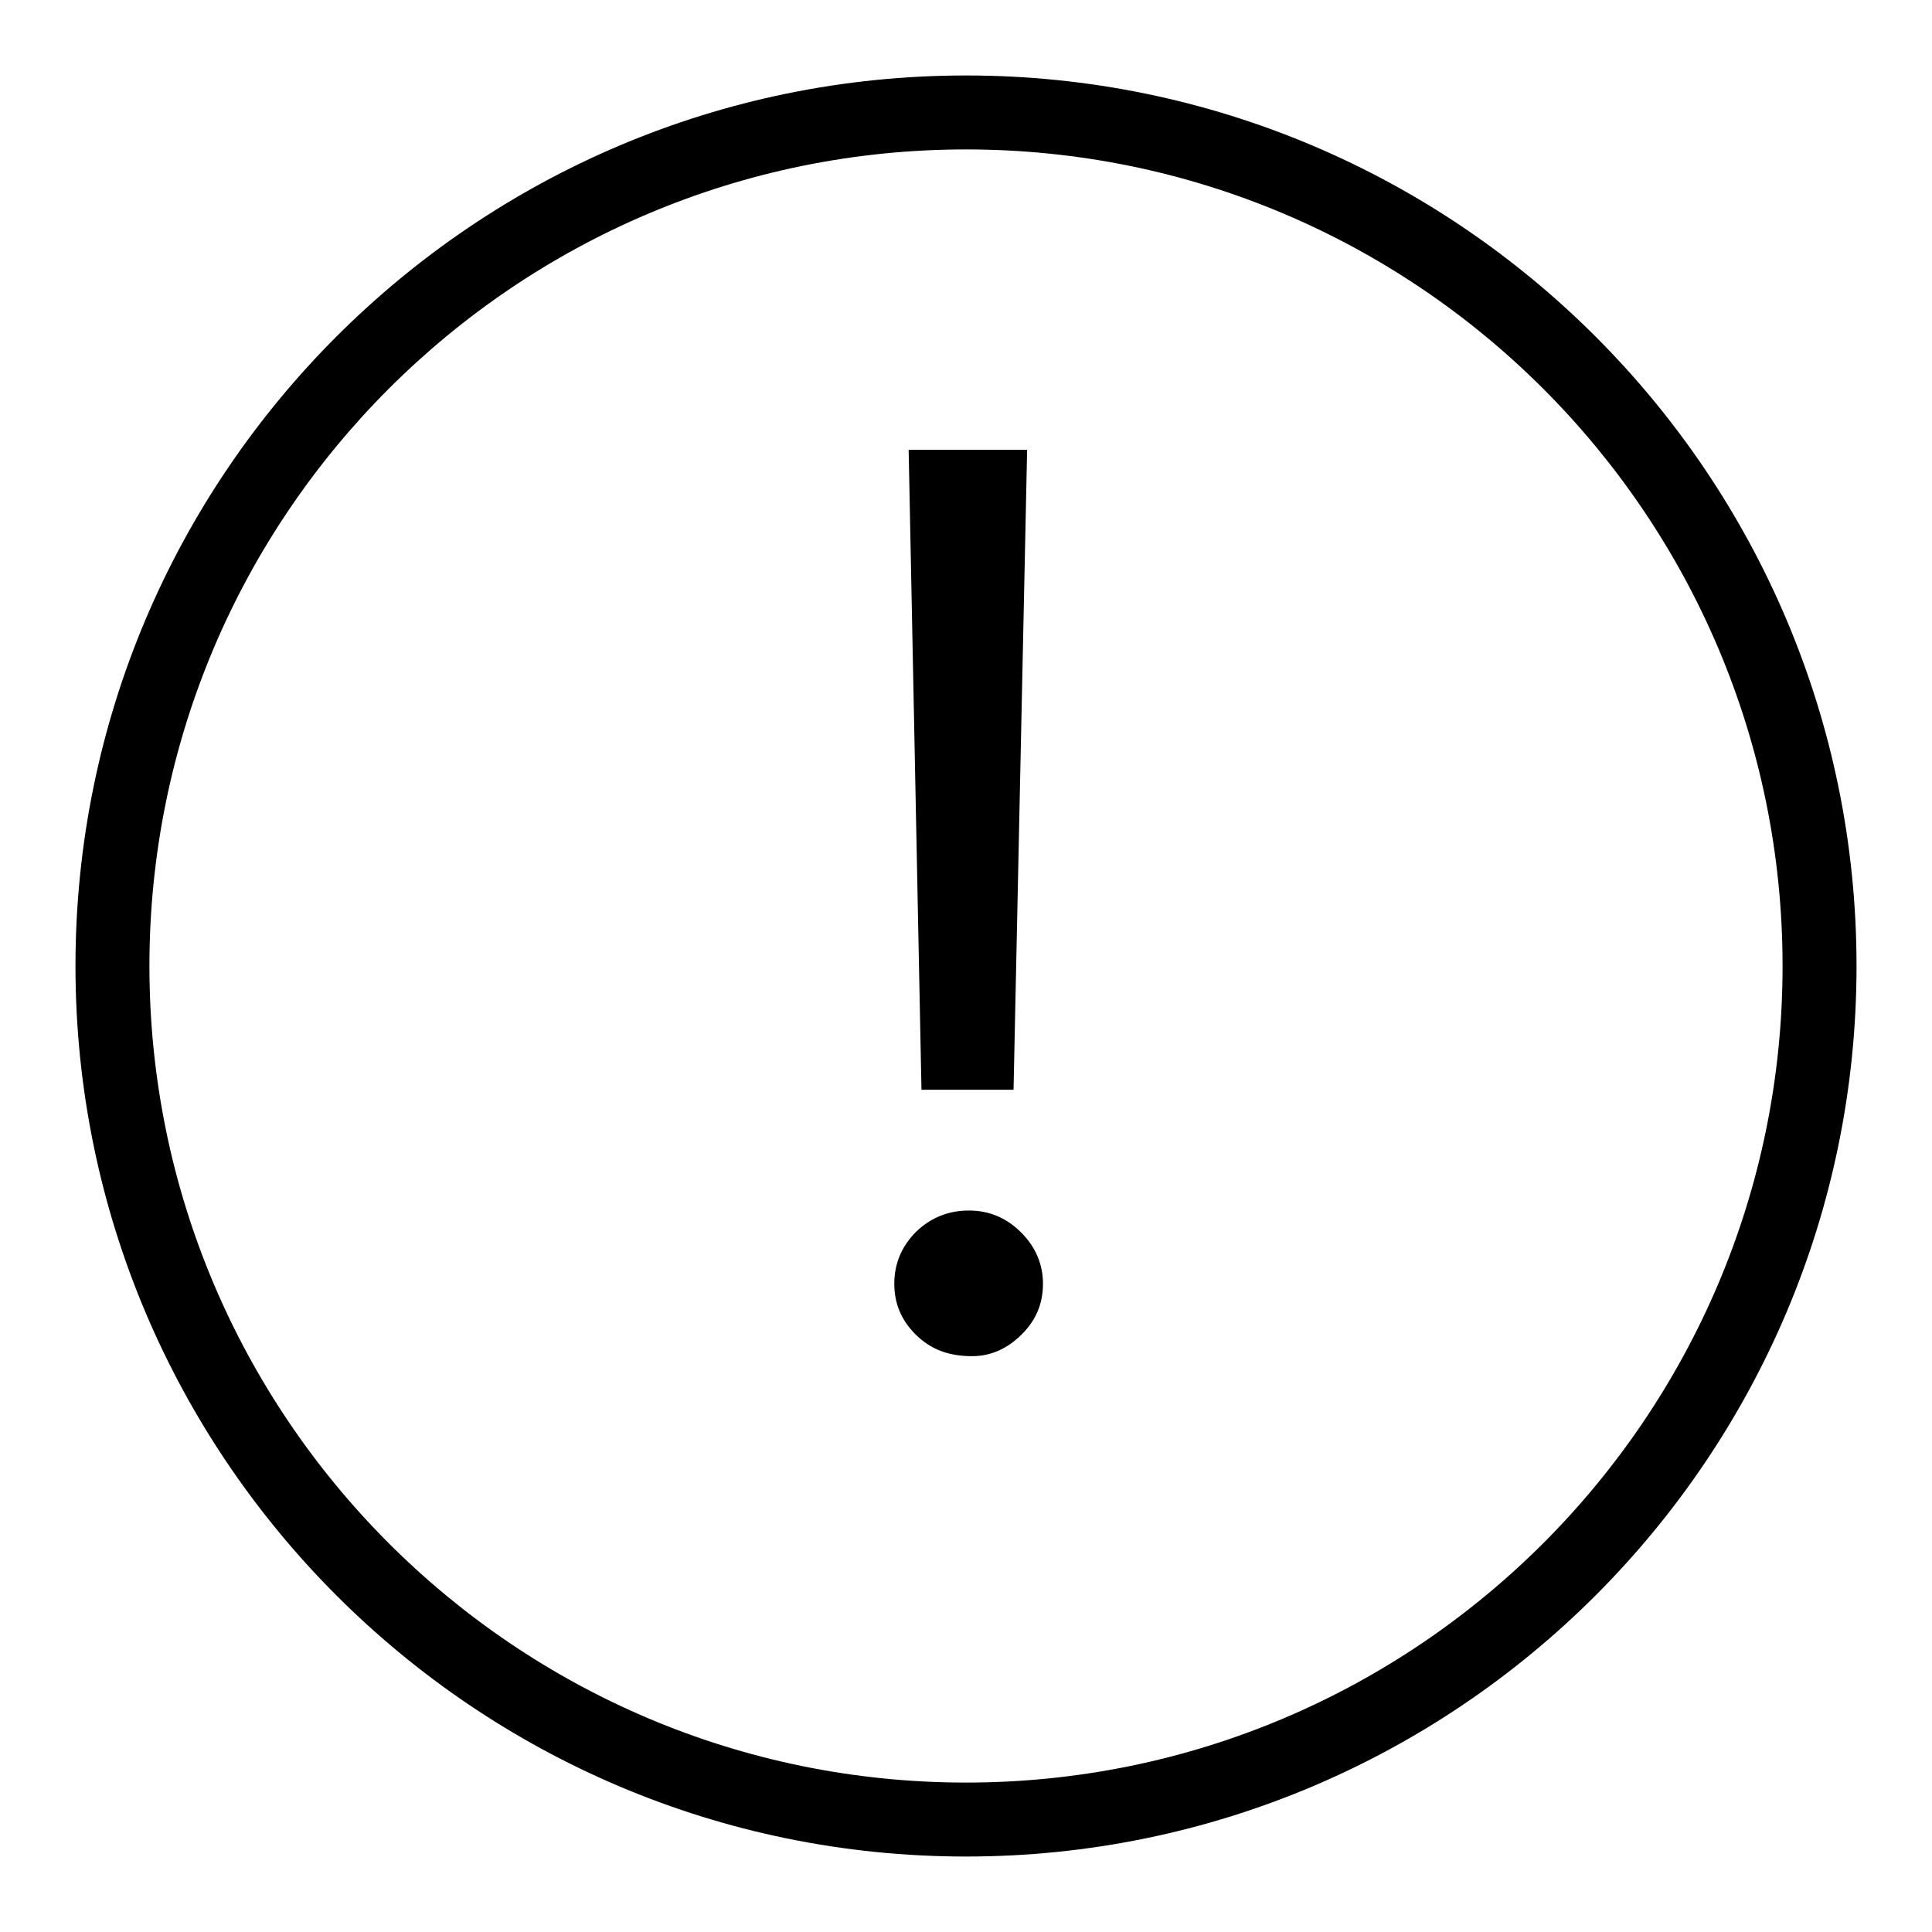 <?xml version="1.0" encoding="utf-8"?>
<!-- Svg Vector Icons : http://www.onlinewebfonts.com/icon -->
<!DOCTYPE svg PUBLIC "-//W3C//DTD SVG 1.1//EN" "http://www.w3.org/Graphics/SVG/1.1/DTD/svg11.dtd">
<svg version="1.1" xmlns="http://www.w3.org/2000/svg" xmlns:xlink="http://www.w3.org/1999/xlink" x="0px" y="0px" viewBox="0 0 256 256" enable-background="new 0 0 256 256" xml:space="preserve">
<g><g><path fill="#000000" d="M128,246c65.1,0,118-52.9,118-118c0-65.1-52.9-118-118-118C62.9,10,10,62.9,10,128C10,193.1,62.9,246,128,246L128,246z M128,19.8c59.7,0,108.2,48.5,108.2,108.2c0,59.7-48.5,108.2-108.2,108.2c-59.7,0-108.2-48.5-108.2-108.2S68.3,19.8,128,19.8L128,19.8z M134.3,144.4l1.8-84.8h-15.7l1.7,84.8H134.3z M128.8,179.7c2.5,0,4.7-1,6.6-2.9s2.8-4.1,2.8-6.7c0-2.6-1-4.9-2.9-6.8c-1.9-1.9-4.2-2.9-6.9-2.9c-2.7,0-5,0.9-7,2.8c-1.9,1.9-2.9,4.2-2.9,6.9c0,2.6,0.9,4.8,2.8,6.7C123.3,178.8,125.7,179.7,128.8,179.7L128.8,179.7z"/></g></g>
</svg>